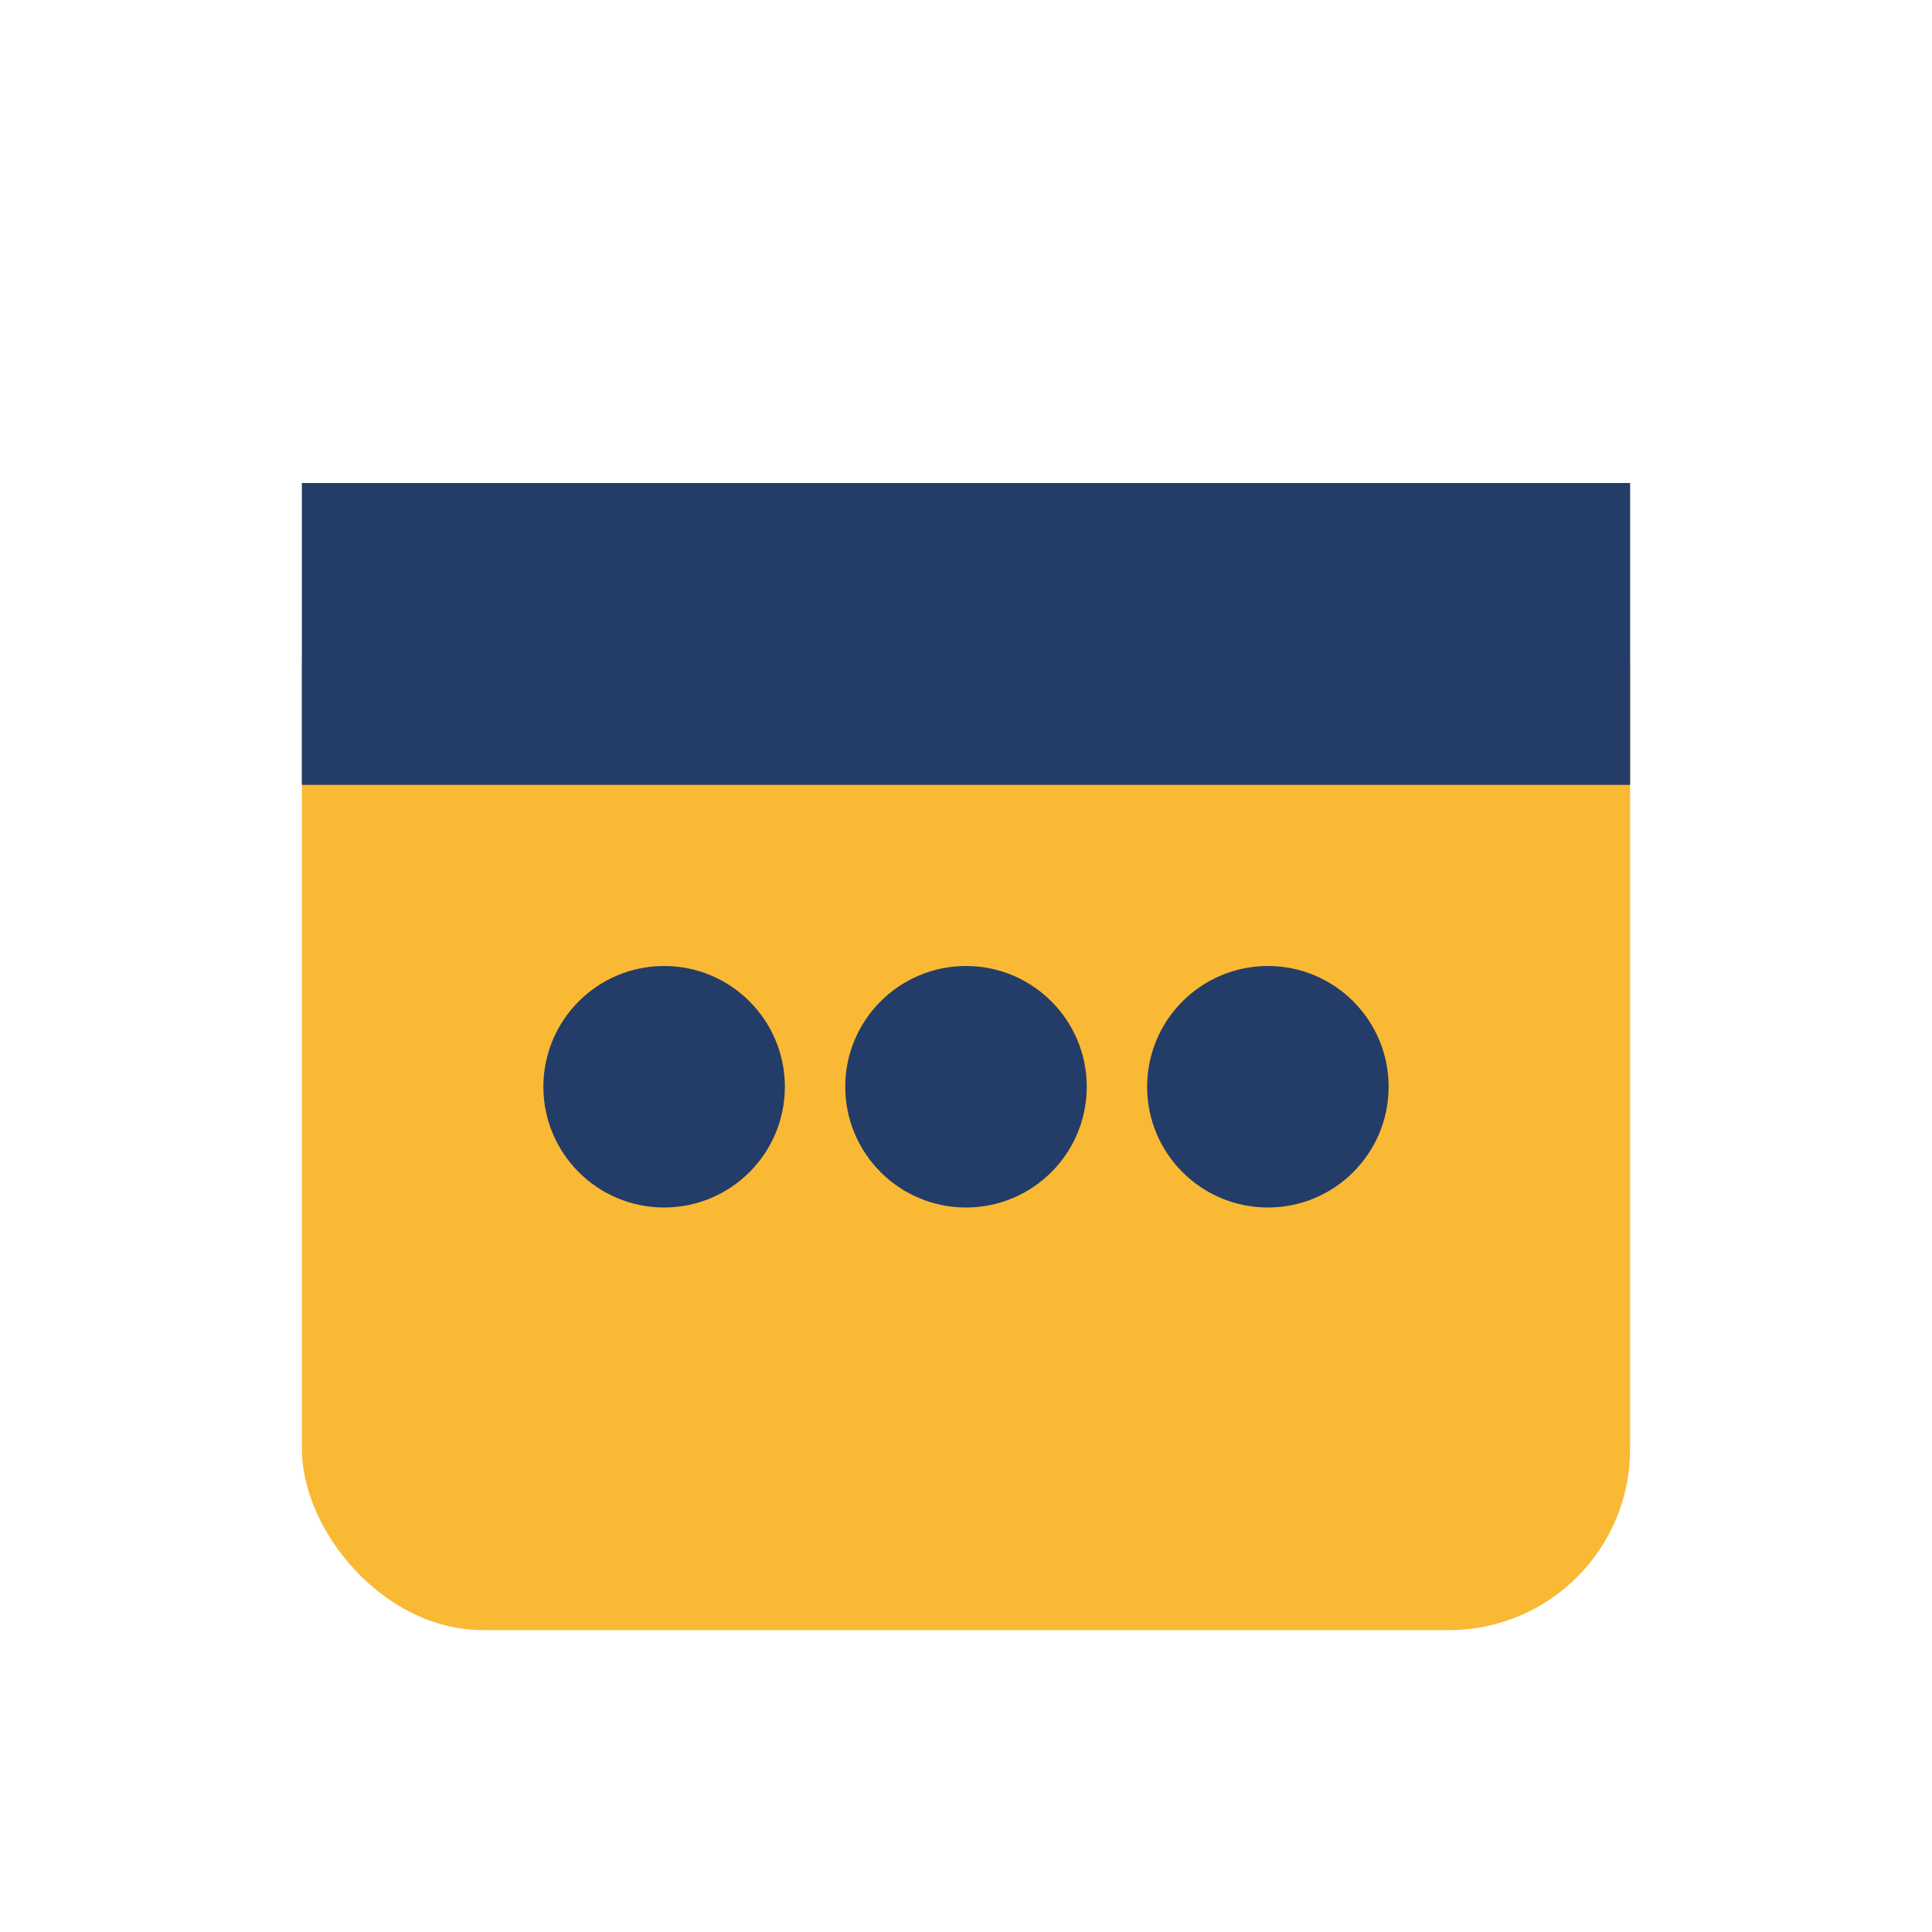<?xml version="1.0" encoding="UTF-8"?>
<svg xmlns="http://www.w3.org/2000/svg" width="32" height="32" viewBox="0 0 32 32"><rect x="5" y="8" width="22" height="19" rx="3" fill="#F9B934"/><rect x="5" y="8" width="22" height="5" fill="#243C68"/><circle cx="11" cy="18" r="2" fill="#243C68"/><circle cx="16" cy="18" r="2" fill="#243C68"/><circle cx="21" cy="18" r="2" fill="#243C68"/></svg>